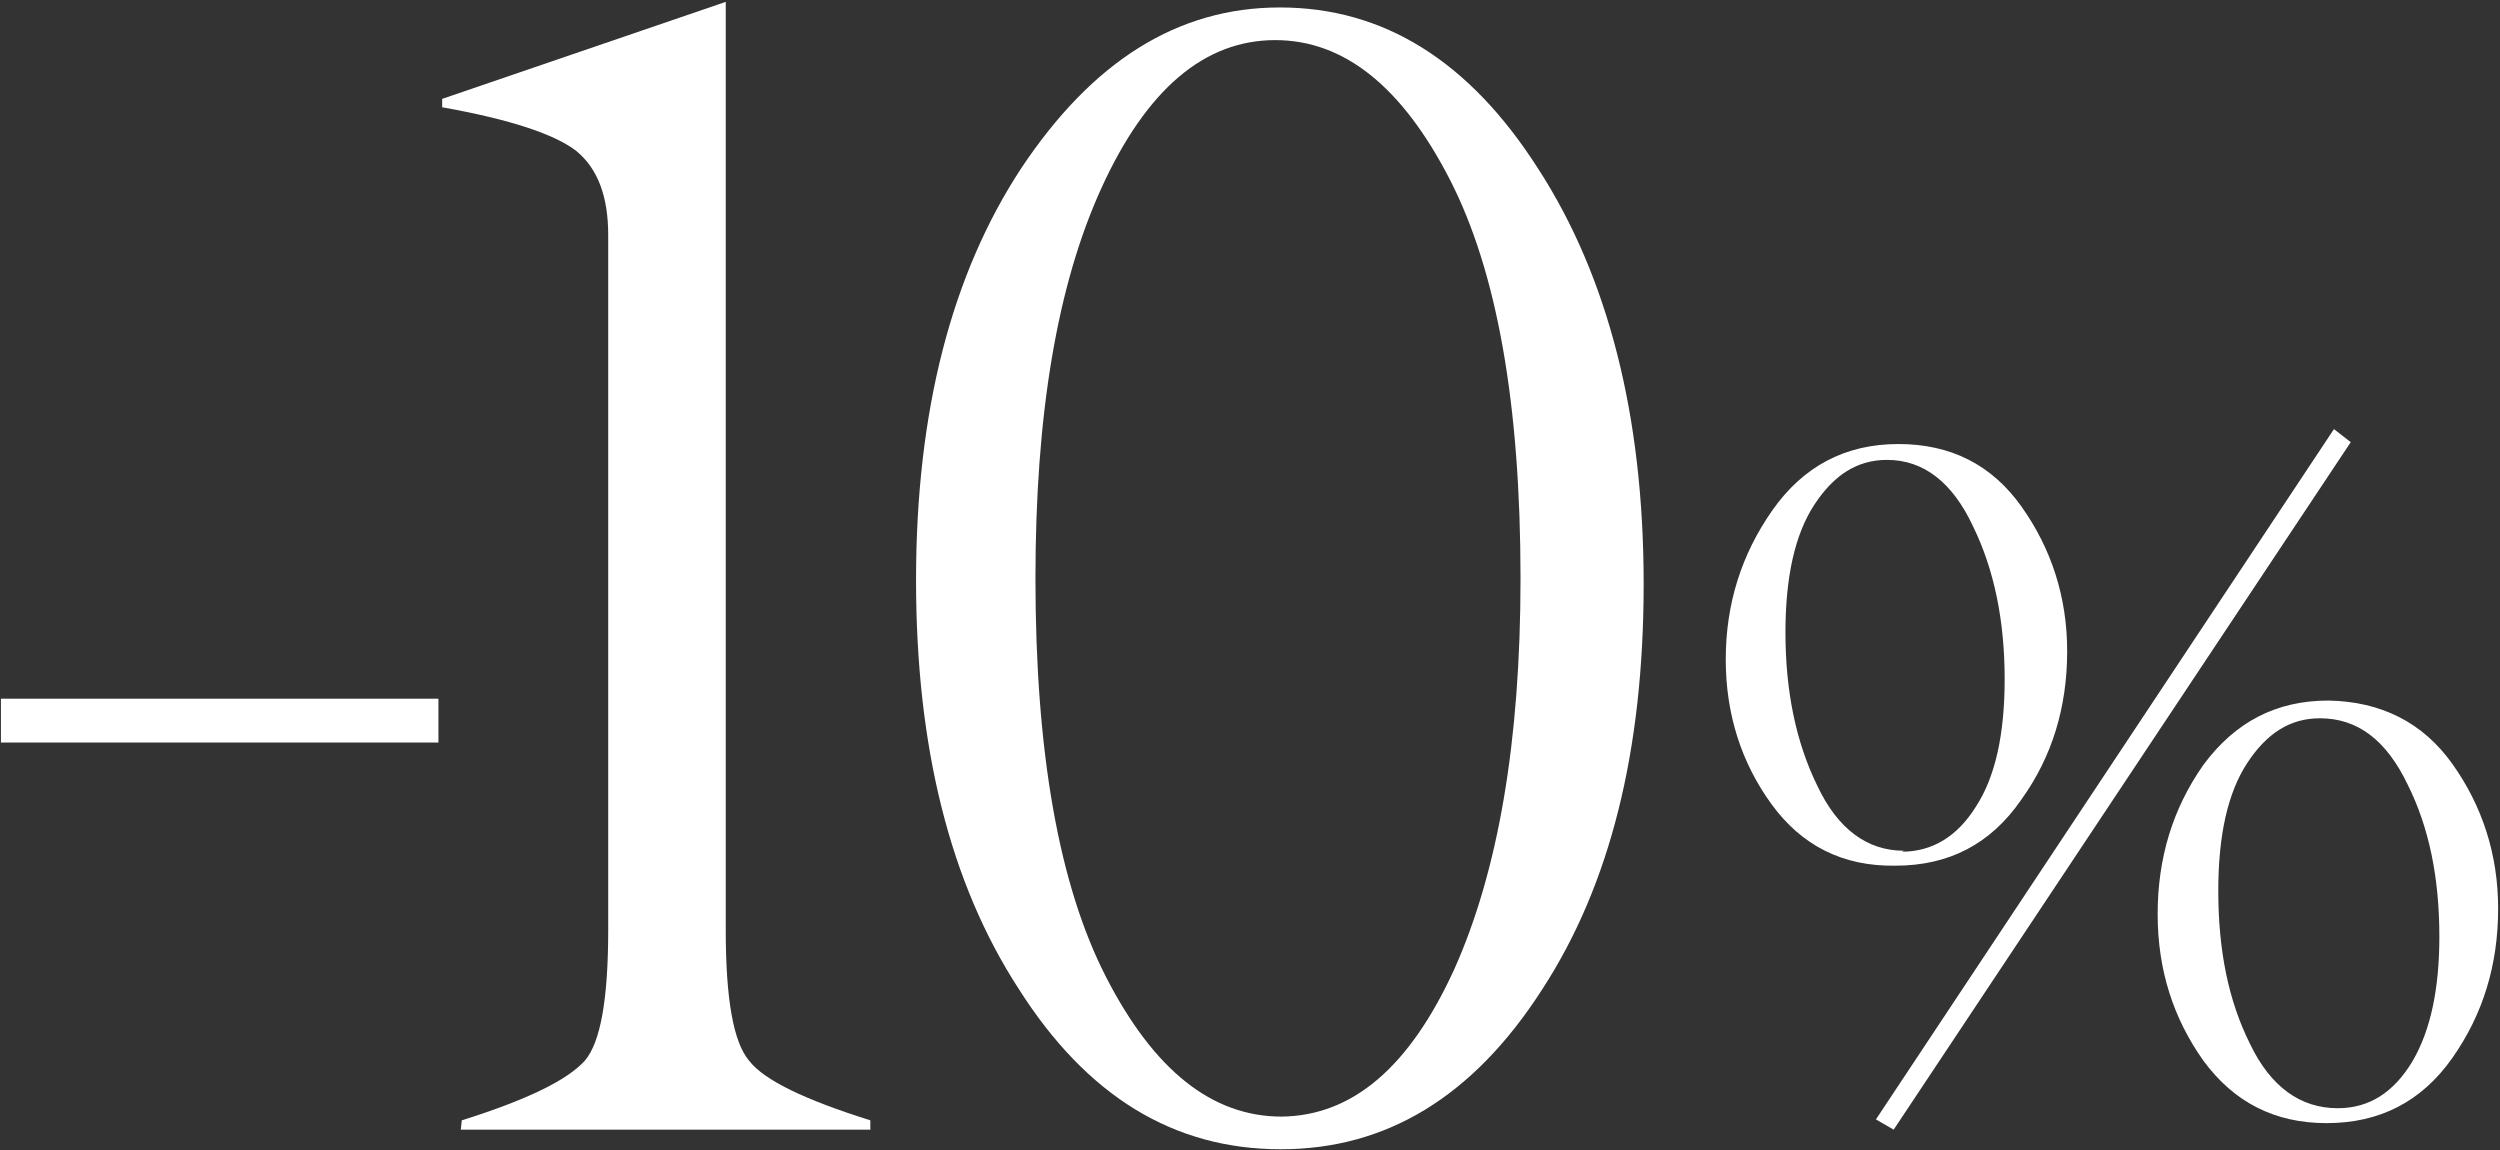 <?xml version="1.0" encoding="utf-8"?>
<!-- Generator: Adobe Illustrator 23.1.1, SVG Export Plug-In . SVG Version: 6.00 Build 0)  -->
<svg version="1.1" id="图层_1" xmlns="http://www.w3.org/2000/svg" xmlns:xlink="http://www.w3.org/1999/xlink" x="0px" y="0px"
	 viewBox="0 0 268 123.3" style="enable-background:new 0 0 268 123.3;" xml:space="preserve">
<rect x="0" y="0" width="268" height="123.3" fill="#333333" stroke="none"/>
<style type="text/css">
	.st0{fill:#FFFFFF;}
</style>
<g id="fr">
	<g>
		<path class="st0" d="M47,74.9v4.7H0.1v-4.7H47z"/>
		<path class="st0" d="M49.4,121.1l0.1-1c7-2.2,11.3-4.3,13.2-6.4c1.7-2,2.5-6.7,2.5-14V25.2c0-4.1-1.1-7.1-3.4-9
			c-2.3-1.8-7.1-3.4-14.4-4.7v-0.9L77.8,0.2v99.5c0,7.3,0.8,12,2.5,14c1.6,2.1,6,4.2,13,6.4v1H49.4V121.1z"/>
		<path class="st0" d="M137.3,123.2L137.3,123.2c-11.5,0-20.8-5.7-28.1-17.2c-7.4-11.4-11-26-11-43.8c0-18.1,3.8-32.8,11.3-44.2
			c7.6-11.4,16.7-17.2,27.7-17.2c11.1,0,20.3,5.7,27.7,17.3c7.5,11.6,11.3,26.5,11.3,44.5c0,17.9-3.6,32.3-10.9,43.5
			C157.9,117.6,148.6,123.2,137.3,123.2z M137.4,119.7L137.4,119.7c7.6-0.1,13.7-5.3,18.5-15.8c4.7-10.5,7.1-24.4,7.1-41.9
			c0-18.6-2.5-32.9-7.6-42.8S144.1,4.3,136.7,4.3c-7.6,0-13.8,5.3-18.6,15.8S111,44.5,111,62c0,18.6,2.5,32.9,7.6,42.8
			C123.7,114.7,129.9,119.7,137.4,119.7z"/>
	</g>
	<g>
		<path class="st0" d="M203.2,92.8L203.2,92.8c-5.7,0.1-10.1-2.2-13.3-6.6c-3.2-4.4-4.9-9.6-4.9-15.5c0-6,1.7-11.3,5-16
			c3.3-4.7,7.8-7.1,13.5-7.1c5.6,0,10,2.2,13.2,6.7s4.9,9.7,4.9,15.5c0,6-1.6,11.3-4.9,15.9C213.4,90.5,208.9,92.8,203.2,92.8z
			 M204.1,91.2l-0.2,0.1c3.2,0,5.9-1.6,7.9-4.8c2.1-3.2,3.1-7.8,3.1-13.7c0-6.2-1.1-11.7-3.4-16.4c-2.2-4.7-5.3-7.1-9.2-7.1
			c-3.2,0-5.7,1.6-7.8,4.8c-2.1,3.2-3.1,7.8-3.1,13.7c0,6.2,1.1,11.7,3.4,16.4C197,88.9,200.2,91.2,204.1,91.2z M203,121.1l-1.9-1.1
			l49.1-74l1.8,1.4L203,121.1z M249.6,75.1L249.6,75.1c5.6,0.1,10.1,2.3,13.3,6.8c3.2,4.5,4.9,9.7,4.9,15.5c0,6-1.6,11.3-4.9,16
			c-3.3,4.7-7.8,7-13.5,7c-5.5,0-9.9-2.2-13.2-6.7c-3.2-4.5-4.9-9.7-4.9-15.7c0-6,1.6-11.3,4.9-16C239.6,77.4,244,75.1,249.6,75.1z
			 M248.7,77c-3.2,0-5.7,1.6-7.8,4.8c-2.1,3.2-3.1,7.8-3.1,13.7c0,6.4,1.1,11.8,3.4,16.4c2.2,4.6,5.4,6.9,9.4,6.9c3.4,0,6-1.7,8-5
			c2-3.4,2.9-7.9,2.9-13.4c0-6.3-1.1-11.7-3.4-16.3C255.8,79.3,252.7,77,248.7,77z"/>
	</g>
</g>
</svg>
